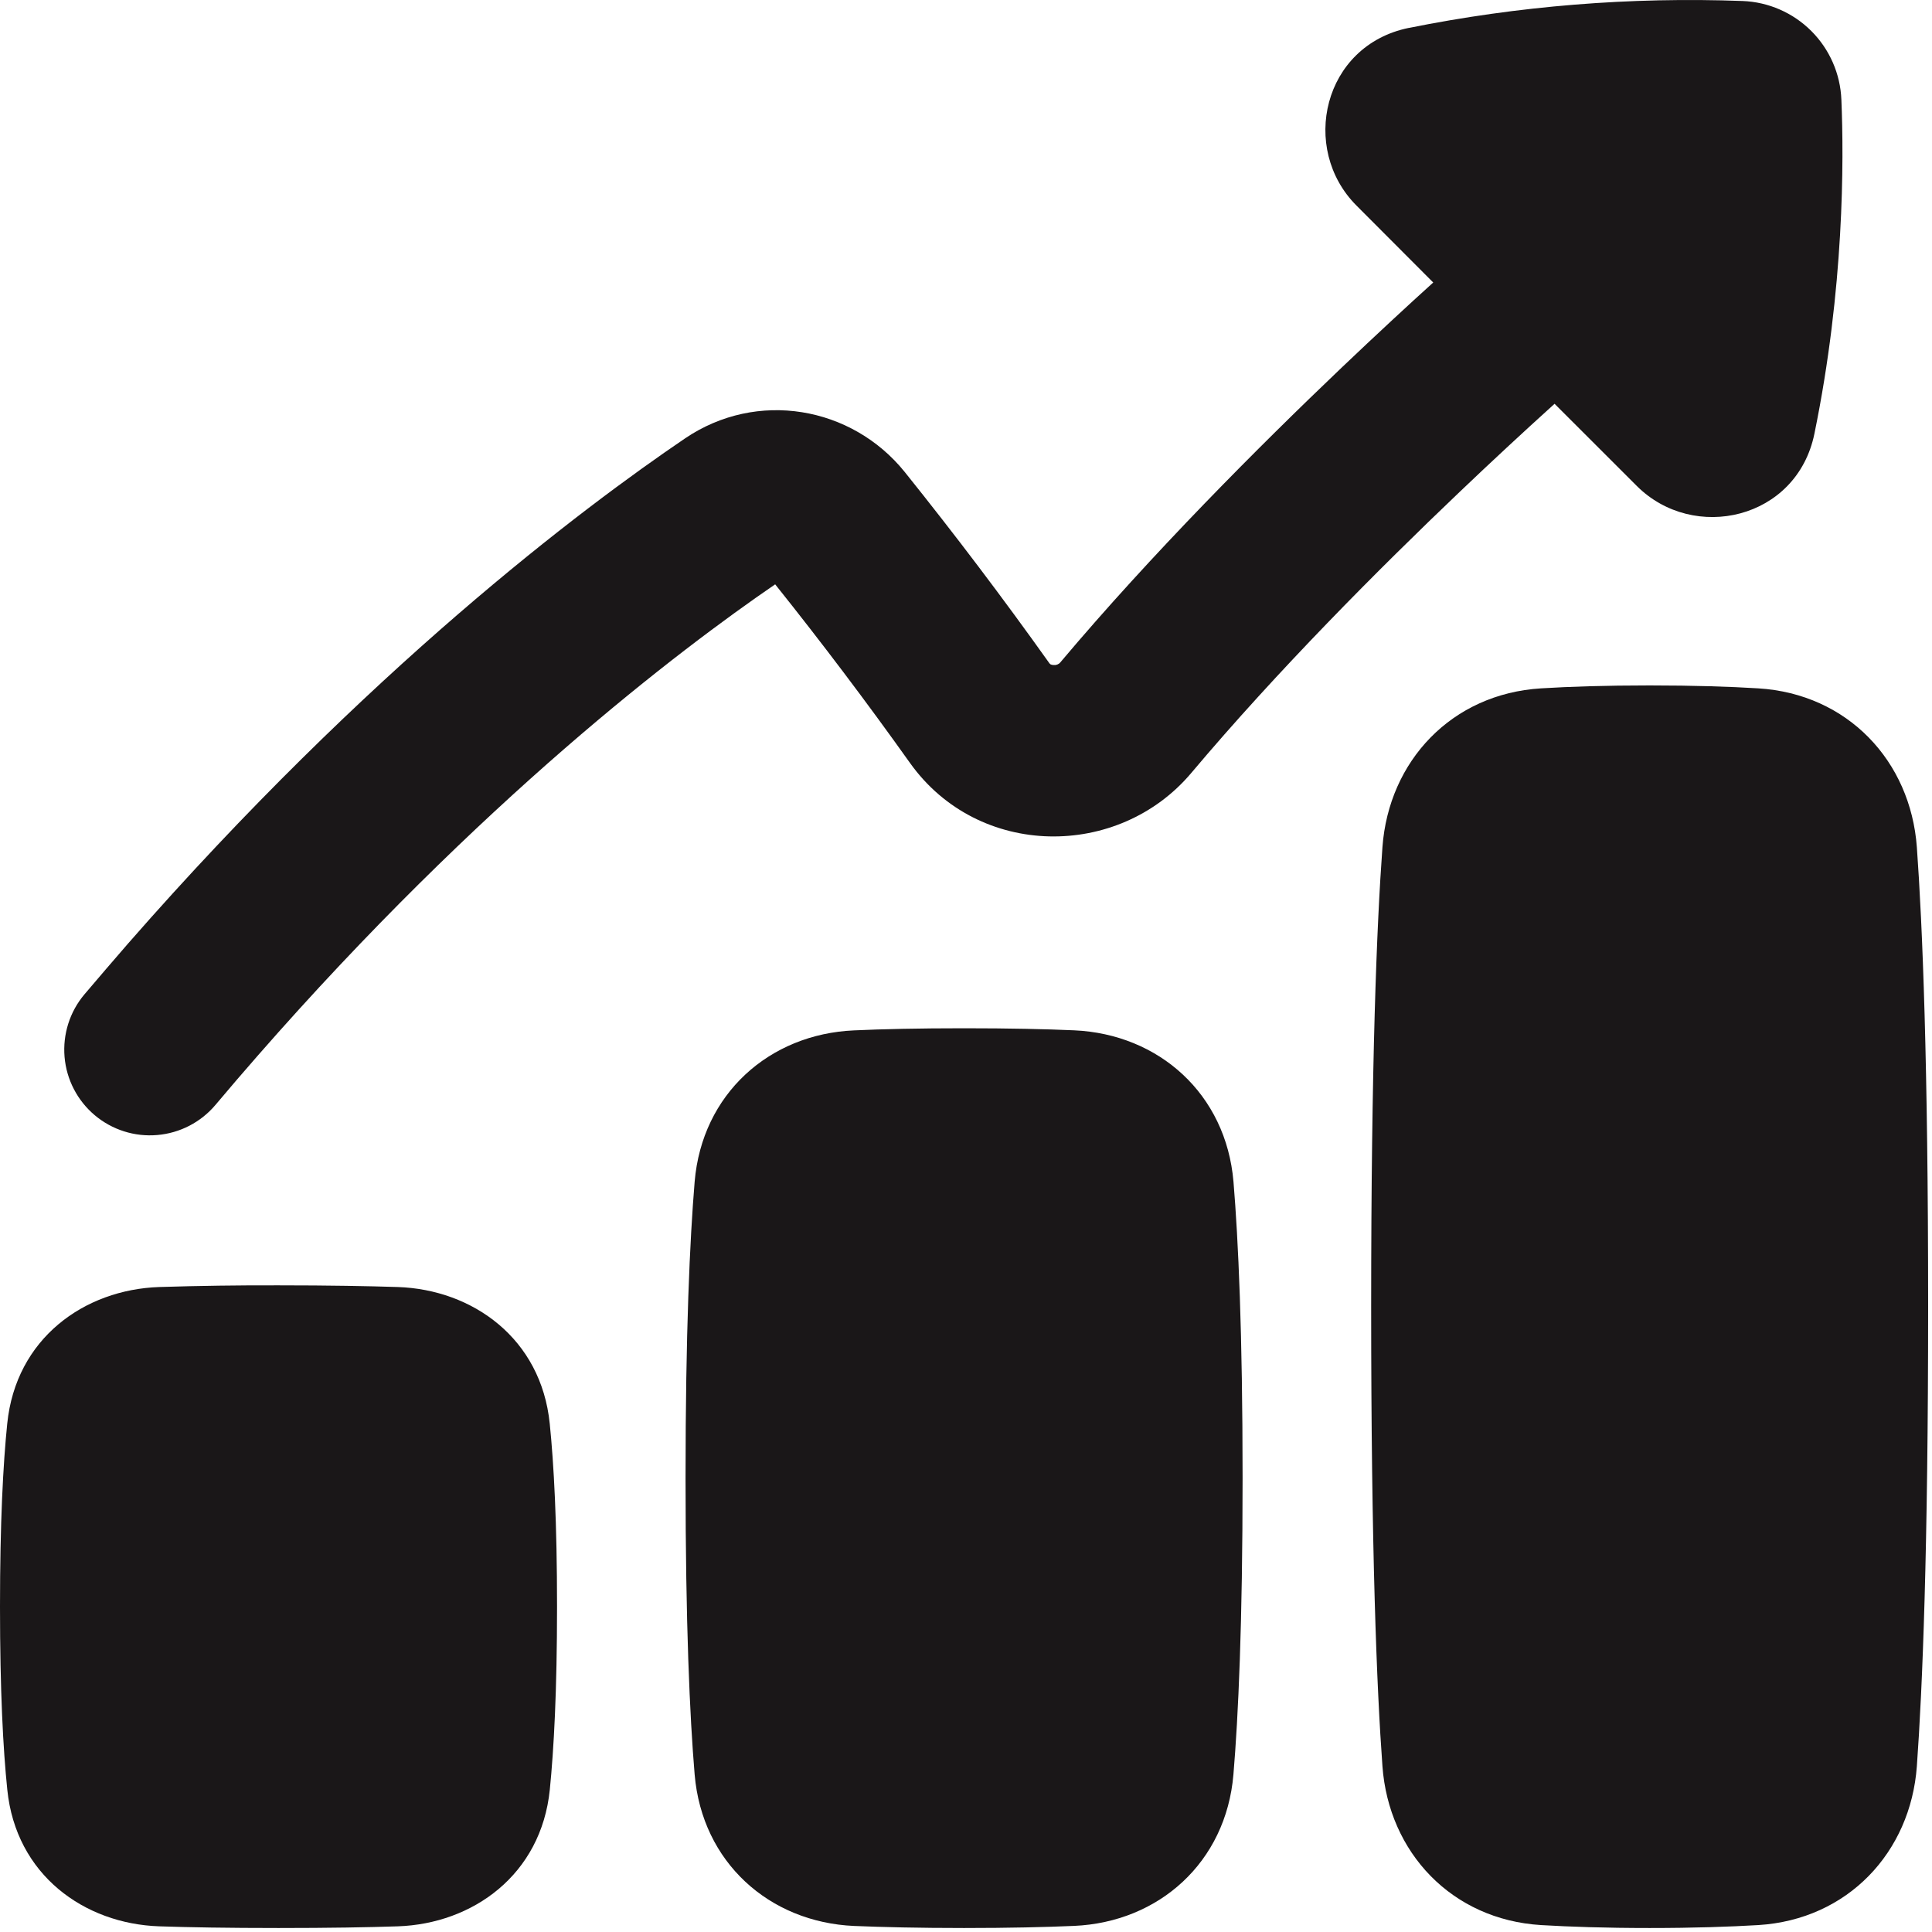 <svg width="31" height="31" viewBox="0 0 31 31" fill="none" xmlns="http://www.w3.org/2000/svg">
<path fill-rule="evenodd" clip-rule="evenodd" d="M22.602 0.449C24.365 0.094 26.164 -0.051 27.961 0.016C28.376 0.032 28.77 0.204 29.064 0.498C29.358 0.792 29.53 1.186 29.546 1.601C29.587 2.574 29.592 4.625 29.113 6.96C28.831 8.337 27.175 8.71 26.262 7.796L24.944 6.479C24.431 6.943 23.923 7.414 23.422 7.892C22.122 9.13 20.492 10.767 19.116 12.401C17.946 13.791 15.701 13.782 14.602 12.243C13.908 11.268 13.186 10.312 12.438 9.376C10.902 10.428 7.714 12.847 4.129 16.946C3.906 17.2 3.683 17.461 3.458 17.728C3.223 18.007 2.887 18.181 2.524 18.212C2.16 18.244 1.799 18.129 1.52 17.894C1.241 17.659 1.067 17.323 1.036 16.96C1.005 16.596 1.119 16.235 1.354 15.956C1.591 15.677 1.826 15.403 2.058 15.136C5.902 10.742 9.337 8.157 10.991 7.035C12.148 6.25 13.666 6.52 14.515 7.571C15.319 8.573 16.095 9.598 16.84 10.645C16.845 10.651 16.851 10.656 16.858 10.661C16.873 10.667 16.89 10.671 16.908 10.671C16.927 10.673 16.947 10.67 16.965 10.663C16.983 10.656 16.999 10.645 17.012 10.63C18.481 8.886 20.193 7.171 21.525 5.901C22.098 5.356 22.604 4.888 22.997 4.533L21.766 3.299C20.853 2.386 21.226 0.731 22.603 0.448M22.182 28.34C22.091 27.096 22.001 24.876 22.001 20.967C22.001 17.058 22.091 14.838 22.182 13.593C22.283 12.211 23.292 11.133 24.727 11.045C25.184 11.017 25.756 10.998 26.469 10.998C27.182 10.998 27.755 11.017 28.212 11.045C29.647 11.133 30.656 12.211 30.757 13.593C30.847 14.838 30.938 17.058 30.938 20.967C30.938 24.876 30.847 27.095 30.757 28.341C30.656 29.723 29.647 30.801 28.212 30.889C27.755 30.916 27.182 30.936 26.469 30.936C25.756 30.936 25.184 30.916 24.727 30.889C23.292 30.801 22.283 29.722 22.182 28.34ZM0.117 28.716C0.05 28.067 0 27.132 0 25.78C0 24.428 0.05 23.493 0.116 22.844C0.254 21.476 1.352 20.692 2.555 20.651C3.193 20.631 3.831 20.622 4.469 20.624C5.285 20.624 5.91 20.636 6.383 20.651C7.585 20.692 8.683 21.476 8.821 22.844C8.887 23.493 8.938 24.428 8.938 25.78C8.938 27.132 8.887 28.067 8.822 28.716C8.683 30.084 7.585 30.868 6.383 30.909C5.91 30.925 5.285 30.936 4.469 30.936C3.653 30.936 3.027 30.925 2.555 30.909C1.352 30.868 0.255 30.084 0.117 28.716ZM11 23.718C11 26.063 11.068 27.543 11.146 28.473C11.265 29.881 12.343 30.843 13.704 30.903C14.16 30.922 14.739 30.936 15.469 30.936C16.198 30.936 16.777 30.922 17.234 30.902C18.595 30.843 19.673 29.881 19.791 28.473C19.869 27.543 19.938 26.063 19.938 23.718C19.938 21.372 19.869 19.892 19.792 18.962C19.673 17.554 18.596 16.592 17.234 16.532C16.777 16.512 16.198 16.499 15.469 16.499C14.739 16.499 14.16 16.512 13.705 16.533C12.343 16.592 11.264 17.554 11.146 18.962C11.069 19.892 11 21.372 11 23.718Z" fill="#1A1718"/>
</svg>

